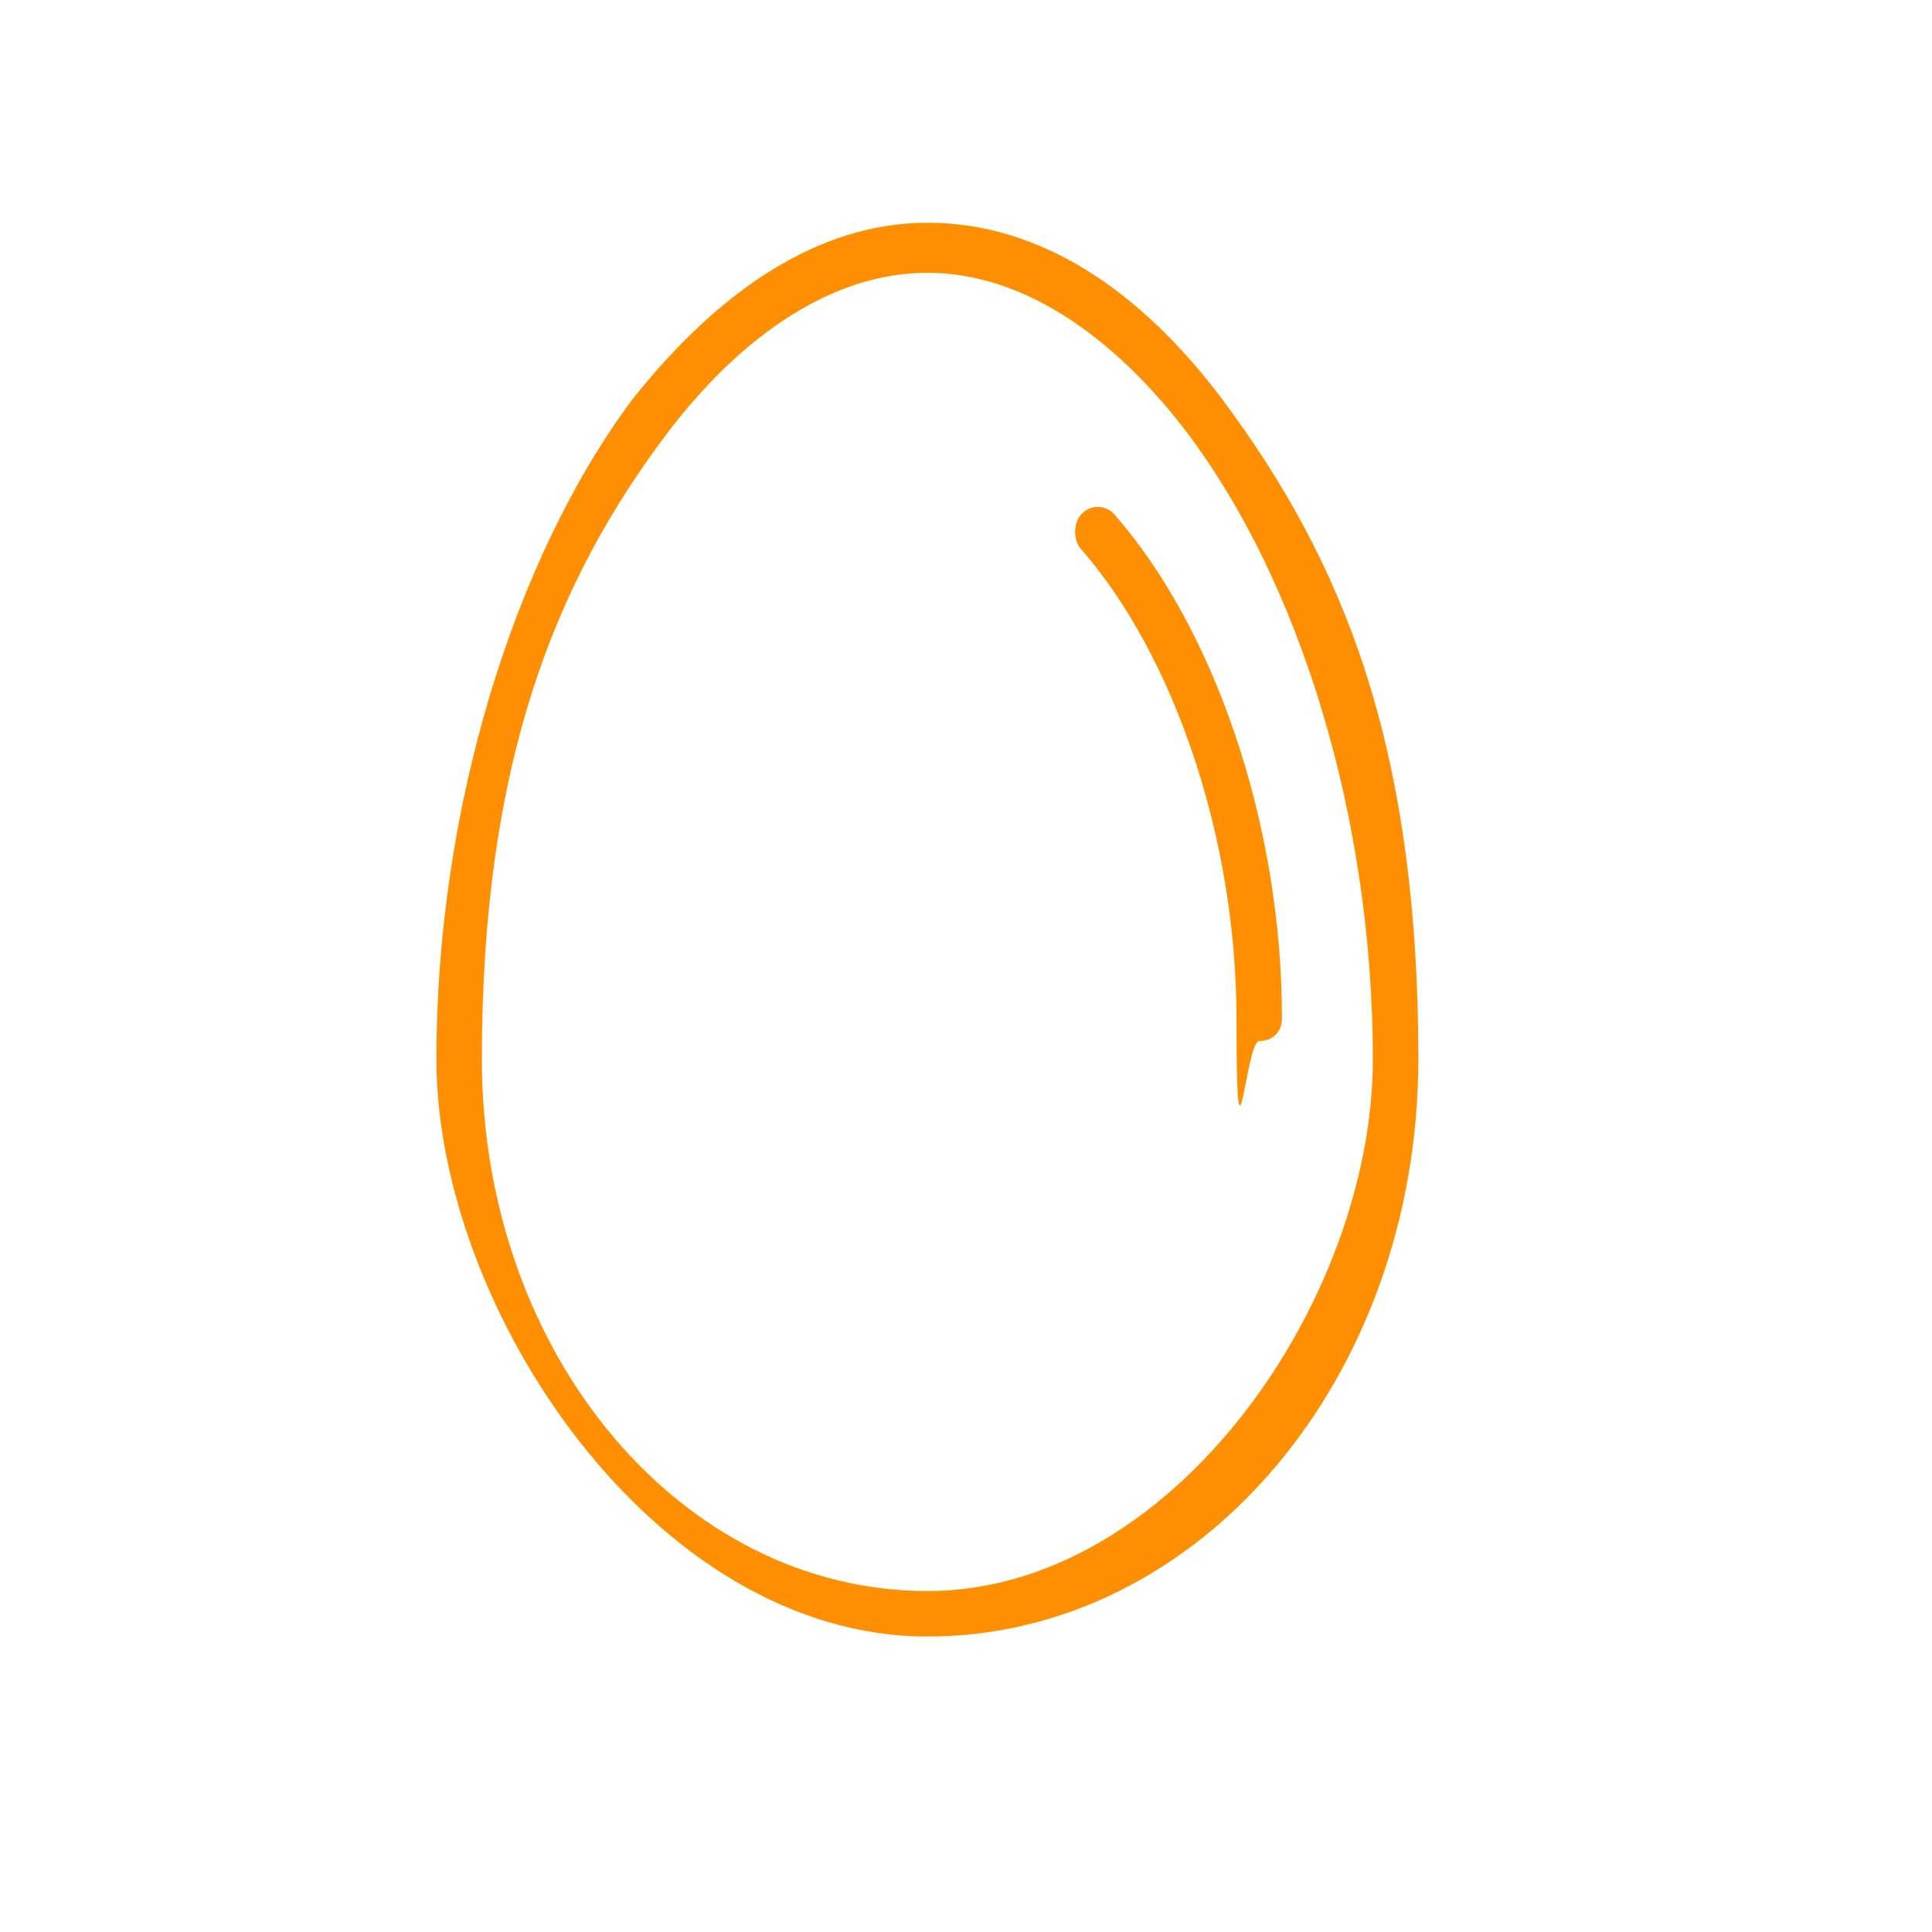 <?xml version="1.0" encoding="UTF-8"?>
<svg id="Capa_1" xmlns="http://www.w3.org/2000/svg" version="1.1" viewBox="0 0 42.5 42.5">
  <!-- Generator: Adobe Illustrator 29.0.0, SVG Export Plug-In . SVG Version: 2.1.0 Build 186)  -->
  <defs>
    <style>
      .st0 {
        fill: #ff8e00;
        fill-rule: evenodd;
      }
    </style>
  </defs>
  <path class="st0" d="M20.4,4.9c-2.4,0-4.6,1.5-6.5,3.9-2.6,3.5-4.3,9-4.3,14.5s4.8,12.7,10.8,12.7,10.8-5.7,10.8-12.7-1.7-11-4.3-14.5c-1.8-2.4-4-3.9-6.5-3.9h0ZM20.4,6c2.1,0,4.1,1.4,5.7,3.5,2.5,3.3,4.1,8.5,4.1,13.8s-4.4,11.7-9.8,11.7-9.8-5.2-9.8-11.7,1.6-10.5,4.1-13.8c1.6-2.1,3.6-3.5,5.7-3.5ZM23.8,12.1c2,2.3,3.4,6.3,3.4,10.3s.2.5.5.5.5-.2.5-.5c0-4.3-1.5-8.6-3.7-11.1-.2-.2-.5-.2-.7,0-.2.2-.2.6,0,.8Z"/>
</svg>